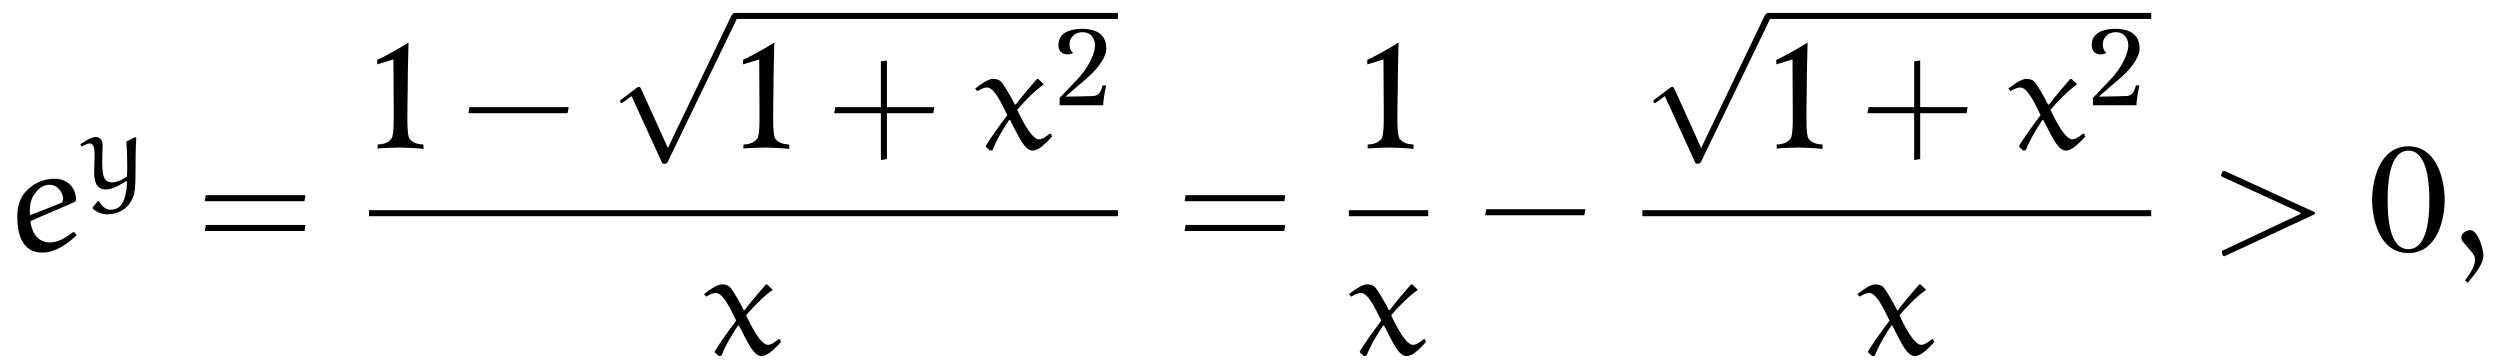<?xml version="1.0" encoding="UTF-8"?>
<svg xmlns="http://www.w3.org/2000/svg" xmlns:xlink="http://www.w3.org/1999/xlink" viewBox="0 0 180.808 26.128" version="1.2">
<defs>
<g>
<symbol overflow="visible" id="glyph0-0">
<path style="stroke:none;" d=""/>
</symbol>
<symbol overflow="visible" id="glyph0-1">
<path style="stroke:none;" d="M 2.156 -4.312 C 2.391 -4.609 2.719 -4.781 3.078 -4.781 C 3.688 -4.781 4.062 -4.203 4.062 -3.75 C 4.062 -3.578 3.984 -3.484 3.922 -3.469 L 1.719 -2.594 L 1.672 -2.641 C 1.672 -2.703 1.656 -2.766 1.656 -2.828 C 1.656 -3.375 1.734 -3.859 2.156 -4.312 Z M 4.781 -3.484 C 4.891 -3.531 5 -3.578 5 -3.703 C 5 -4.547 4.391 -5.219 3.453 -5.219 C 2.625 -5.219 1.844 -4.859 1.312 -4.234 C 0.891 -3.734 0.75 -3.094 0.75 -2.469 C 0.75 -1.234 1.094 0.125 2.562 0.125 C 3.5 0.125 4.375 -0.5 5.047 -1.141 L 4.906 -1.328 L 4.781 -1.359 C 4.297 -0.969 3.703 -0.609 3.109 -0.609 C 2.141 -0.609 1.766 -1.469 1.703 -2.156 Z M 4.781 -3.484 "/>
</symbol>
<symbol overflow="visible" id="glyph0-2">
<path style="stroke:none;" d="M 4.609 -5.031 C 4.578 -5.062 4.562 -5.062 4.531 -5.062 C 4.5 -5.062 4.484 -5.062 4.469 -5.031 C 3.984 -4.484 3.344 -3.719 2.953 -3.203 L 2.891 -3.203 C 2.578 -3.812 2.125 -4.609 1.891 -4.859 C 1.75 -5.016 1.5 -5.062 1.312 -5.062 C 0.953 -5.062 0.406 -4.656 0.016 -4.359 L 0.172 -4.172 C 0.375 -4.297 0.641 -4.438 0.875 -4.438 C 1.406 -4.438 1.938 -3.266 2.344 -2.438 C 1.812 -1.734 1.266 -0.984 0.797 -0.234 L 0.797 -0.141 L 1.094 0.125 L 1.281 0.094 C 1.609 -0.75 2.047 -1.422 2.469 -2.078 L 2.547 -2.078 C 3.266 -0.672 3.625 0.125 4.188 0.125 C 4.641 0.125 5.203 -0.484 5.578 -0.891 L 5.5 -1.094 L 5.406 -1.094 C 5.188 -0.922 4.891 -0.688 4.641 -0.688 C 4.156 -0.688 3.516 -1.844 3.062 -2.828 C 3.625 -3.484 4.328 -4.203 4.938 -4.625 C 4.969 -4.641 4.969 -4.641 4.969 -4.672 C 4.969 -4.688 4.953 -4.719 4.938 -4.719 Z M 4.609 -5.031 "/>
</symbol>
<symbol overflow="visible" id="glyph0-3">
<path style="stroke:none;" d="M 0.844 -5.391 L 6.562 -2.766 L 6.562 -2.672 L 0.922 -0.016 L 0.875 0.078 L 0.953 0.344 L 1.062 0.391 L 7.609 -2.656 L 7.609 -2.797 L 1.047 -5.797 L 0.938 -5.766 L 0.828 -5.5 Z M 0.844 -5.391 "/>
</symbol>
<symbol overflow="visible" id="glyph0-4">
<path style="stroke:none;" d="M 1.203 2.297 C 1.969 1.391 2.328 0.844 2.328 0.297 C 2.328 -0.094 1.953 -1.5 1.375 -1.5 C 1.094 -1.5 0.734 -1.266 0.734 -0.984 C 0.734 -0.875 0.766 -0.75 0.812 -0.703 L 1.578 0.203 C 1.672 0.328 1.719 0.516 1.719 0.672 C 1.719 1.094 1.375 1.641 1 2.141 Z M 1.203 2.297 "/>
</symbol>
<symbol overflow="visible" id="glyph1-0">
<path style="stroke:none;" d=""/>
</symbol>
<symbol overflow="visible" id="glyph1-1">
<path style="stroke:none;" d="M 0.766 1.453 C 0.984 1.672 1.406 1.859 1.781 1.859 C 2.641 1.859 3.453 1.422 3.75 0.391 C 3.922 -0.359 3.797 -2.062 3.906 -3.688 L 3.812 -3.719 L 3.188 -3.406 C 3.234 -2.859 3.25 -2.281 3.25 -1.719 C 3.25 -1.422 3.25 -1.141 3.234 -0.859 C 2.938 -0.688 2.547 -0.453 2.172 -0.453 C 1.969 -0.453 1.781 -0.5 1.672 -0.656 C 1.531 -0.828 1.469 -1.062 1.438 -1.797 C 1.438 -2.266 1.469 -2.719 1.469 -3.172 C 1.469 -3.469 1.312 -3.734 0.969 -3.734 C 0.609 -3.734 -0.031 -3.281 -0.141 -3.203 L -0.047 -3.047 C 0.141 -3.141 0.375 -3.266 0.516 -3.266 C 0.844 -3.266 0.891 -2.922 0.891 -2.344 C 0.891 -1.938 0.859 -1.609 0.859 -1.25 C 0.859 -0.719 0.906 0.062 1.688 0.062 C 2.188 0.062 2.734 -0.266 3.172 -0.547 L 3.234 -0.516 C 3.219 -0.25 3.219 0.016 3.156 0.266 C 3.078 0.719 2.891 1.531 2.047 1.531 C 1.688 1.531 1.375 1.219 1.219 0.922 L 1.109 0.922 L 0.75 1.359 Z M 0.766 1.453 "/>
</symbol>
<symbol overflow="visible" id="glyph2-0">
<path style="stroke:none;" d=""/>
</symbol>
<symbol overflow="visible" id="glyph2-1">
<path style="stroke:none;" d="M 7.812 -3.594 L 7.875 -4.031 L 0.672 -4.031 L 0.594 -3.594 Z M 7.812 -1.438 L 7.875 -1.875 L 0.672 -1.875 L 0.594 -1.438 Z M 7.812 -1.438 "/>
</symbol>
<symbol overflow="visible" id="glyph2-2">
<path style="stroke:none;" d="M 7.672 -2.578 L 7.75 -3.016 L 0.578 -3.016 L 0.5 -2.578 Z M 7.672 -2.578 "/>
</symbol>
<symbol overflow="visible" id="glyph2-3">
<path style="stroke:none;" d="M 4.312 -3.016 L 4.312 -6.391 L 3.875 -6.328 L 3.875 -3.016 L 0.578 -3.016 L 0.5 -2.578 L 3.875 -2.578 L 3.875 0.812 L 4.312 0.734 L 4.312 -2.578 L 7.672 -2.578 L 7.734 -3.016 Z M 4.312 -3.016 "/>
</symbol>
<symbol overflow="visible" id="glyph3-0">
<path style="stroke:none;" d=""/>
</symbol>
<symbol overflow="visible" id="glyph3-1">
<path style="stroke:none;" d="M 3.938 0.016 L 3.938 -0.312 C 3.531 -0.328 3.188 -0.422 2.938 -0.719 C 2.703 -0.984 2.781 -2.797 2.797 -4.188 C 2.797 -5.547 2.859 -7.688 2.859 -7.688 C 2.453 -7.422 1 -6.594 0.594 -6.438 L 0.594 -6.109 L 1.766 -6.469 C 1.766 -6.469 1.781 -4.719 1.781 -3.609 C 1.781 -2.469 1.844 -0.969 1.609 -0.719 C 1.375 -0.422 1.016 -0.328 0.625 -0.312 L 0.625 -0.016 C 0.766 -0.062 2.078 -0.094 2.219 -0.094 C 2.391 -0.094 3.797 -0.047 3.938 0.016 Z M 3.938 0.016 "/>
</symbol>
<symbol overflow="visible" id="glyph3-2">
<path style="stroke:none;" d="M 5.719 -3.703 C 5.719 -5.016 5.219 -7.562 3.094 -7.562 C 0.969 -7.562 0.469 -5.016 0.469 -3.703 C 0.469 -2.344 0.969 0.156 3.094 0.156 C 5.219 0.156 5.719 -2.344 5.719 -3.703 Z M 4.609 -3.703 C 4.609 -2.812 4.578 -0.125 3.094 -0.125 C 1.609 -0.125 1.594 -2.797 1.594 -3.703 C 1.594 -4.453 1.609 -7.25 3.094 -7.25 C 4.578 -7.25 4.609 -4.453 4.609 -3.703 Z M 4.609 -3.703 "/>
</symbol>
<symbol overflow="visible" id="glyph4-0">
<path style="stroke:none;" d=""/>
</symbol>
<symbol overflow="visible" id="glyph4-1">
<path style="stroke:none;" d="M 4.25 9.328 L 2.328 5.078 C 2.25 4.906 2.188 4.906 2.156 4.906 C 2.156 4.906 2.094 4.906 1.969 5 L 0.938 5.781 C 0.797 5.891 0.797 5.922 0.797 5.953 C 0.797 6.016 0.828 6.078 0.906 6.078 C 0.969 6.078 1.156 5.922 1.281 5.828 C 1.344 5.781 1.5 5.656 1.625 5.578 L 3.781 10.297 C 3.844 10.469 3.906 10.469 4 10.469 C 4.172 10.469 4.203 10.406 4.281 10.25 L 9.234 0 C 9.297 -0.156 9.297 -0.203 9.297 -0.219 C 9.297 -0.328 9.219 -0.438 9.078 -0.438 C 9 -0.438 8.922 -0.375 8.828 -0.203 Z M 4.25 9.328 "/>
</symbol>
<symbol overflow="visible" id="glyph5-0">
<path style="stroke:none;" d=""/>
</symbol>
<symbol overflow="visible" id="glyph5-1">
<path style="stroke:none;" d="M 3.766 -4.062 C 3.797 -5.359 2.688 -5.531 1.969 -5.531 C 0.906 -5.5 0.375 -5.125 0.312 -4.484 C 0.219 -3.531 1.156 -3.609 1.359 -3.797 C 0.938 -4.094 0.984 -5.188 1.938 -5.281 C 2.766 -5.344 3.016 -4.641 2.938 -4.141 C 2.844 -3.531 2.391 -2.625 1.656 -1.859 L 0.391 -0.531 L 0.391 0 L 3.547 0 C 3.516 -0.312 3.75 -1.438 3.75 -1.438 L 3.5 -1.438 C 3.438 -1.188 3.312 -0.719 2.875 -0.672 C 2.344 -0.641 0.812 -0.625 0.812 -0.625 L 2.5 -2.078 C 2.828 -2.375 3.734 -3.281 3.766 -4.062 Z M 3.766 -4.062 "/>
</symbol>
</g>
</defs>
<g id="surface1">
<g style="fill:rgb(0%,0%,0%);fill-opacity:1;">
  <use xlink:href="#glyph0-1" x="0.5" y="18.145"/>
</g>
<g style="fill:rgb(0%,0%,0%);fill-opacity:1;">
  <use xlink:href="#glyph1-1" x="5.951" y="13.641"/>
</g>
<g style="fill:rgb(0%,0%,0%);fill-opacity:1;">
  <use xlink:href="#glyph2-1" x="14.213" y="18.145"/>
</g>
<g style="fill:rgb(0%,0%,0%);fill-opacity:1;">
  <use xlink:href="#glyph3-1" x="26.688" y="10.765"/>
</g>
<g style="fill:rgb(0%,0%,0%);fill-opacity:1;">
  <use xlink:href="#glyph2-2" x="33.378" y="10.765"/>
</g>
<g style="fill:rgb(0%,0%,0%);fill-opacity:1;">
  <use xlink:href="#glyph4-1" x="44.052" y="1.373"/>
</g>
<path style="fill:none;stroke-width:0.436;stroke-linecap:butt;stroke-linejoin:miter;stroke:rgb(0%,0%,0%);stroke-opacity:1;stroke-miterlimit:10;" d="M 0.002 0.002 L 27.709 0.002 " transform="matrix(1,0,0,-1,53.143,1.154)"/>
<g style="fill:rgb(0%,0%,0%);fill-opacity:1;">
  <use xlink:href="#glyph3-1" x="53.143" y="10.765"/>
</g>
<g style="fill:rgb(0%,0%,0%);fill-opacity:1;">
  <use xlink:href="#glyph2-3" x="59.833" y="10.765"/>
</g>
<g style="fill:rgb(0%,0%,0%);fill-opacity:1;">
  <use xlink:href="#glyph0-2" x="70.507" y="10.765"/>
</g>
<g style="fill:rgb(0%,0%,0%);fill-opacity:1;">
  <use xlink:href="#glyph5-1" x="76.246" y="7.613"/>
</g>
<path style="fill:none;stroke-width:0.436;stroke-linecap:butt;stroke-linejoin:miter;stroke:rgb(0%,0%,0%);stroke-opacity:1;stroke-miterlimit:10;" d="M -0.001 0 L 54.164 0 " transform="matrix(1,0,0,-1,26.688,15.418)"/>
<g style="fill:rgb(0%,0%,0%);fill-opacity:1;">
  <use xlink:href="#glyph0-2" x="50.901" y="25.628"/>
</g>
<g style="fill:rgb(0%,0%,0%);fill-opacity:1;">
  <use xlink:href="#glyph2-1" x="85.078" y="18.145"/>
</g>
<g style="fill:rgb(0%,0%,0%);fill-opacity:1;">
  <use xlink:href="#glyph3-1" x="98.291" y="10.765"/>
</g>
<path style="fill:none;stroke-width:0.436;stroke-linecap:butt;stroke-linejoin:miter;stroke:rgb(0%,0%,0%);stroke-opacity:1;stroke-miterlimit:10;" d="M 0.001 0 L 5.739 0 " transform="matrix(1,0,0,-1,97.554,15.418)"/>
<g style="fill:rgb(0%,0%,0%);fill-opacity:1;">
  <use xlink:href="#glyph0-2" x="97.554" y="25.628"/>
</g>
<g style="fill:rgb(0%,0%,0%);fill-opacity:1;">
  <use xlink:href="#glyph2-2" x="106.913" y="18.145"/>
</g>
<g style="fill:rgb(0%,0%,0%);fill-opacity:1;">
  <use xlink:href="#glyph4-1" x="118.782" y="1.373"/>
</g>
<path style="fill:none;stroke-width:0.436;stroke-linecap:butt;stroke-linejoin:miter;stroke:rgb(0%,0%,0%);stroke-opacity:1;stroke-miterlimit:10;" d="M -0.002 0.002 L 27.709 0.002 " transform="matrix(1,0,0,-1,127.873,1.154)"/>
<g style="fill:rgb(0%,0%,0%);fill-opacity:1;">
  <use xlink:href="#glyph3-1" x="127.873" y="10.765"/>
</g>
<g style="fill:rgb(0%,0%,0%);fill-opacity:1;">
  <use xlink:href="#glyph2-3" x="134.563" y="10.765"/>
</g>
<g style="fill:rgb(0%,0%,0%);fill-opacity:1;">
  <use xlink:href="#glyph0-2" x="145.237" y="10.765"/>
</g>
<g style="fill:rgb(0%,0%,0%);fill-opacity:1;">
  <use xlink:href="#glyph5-1" x="150.976" y="7.613"/>
</g>
<path style="fill:none;stroke-width:0.436;stroke-linecap:butt;stroke-linejoin:miter;stroke:rgb(0%,0%,0%);stroke-opacity:1;stroke-miterlimit:10;" d="M -0.001 0 L 36.8 0 " transform="matrix(1,0,0,-1,118.782,15.418)"/>
<g style="fill:rgb(0%,0%,0%);fill-opacity:1;">
  <use xlink:href="#glyph0-2" x="134.313" y="25.628"/>
</g>
<g style="fill:rgb(0%,0%,0%);fill-opacity:1;">
  <use xlink:href="#glyph0-3" x="159.809" y="18.145"/>
</g>
<g style="fill:rgb(0%,0%,0%);fill-opacity:1;">
  <use xlink:href="#glyph3-2" x="171.089" y="18.145"/>
</g>
<g style="fill:rgb(0%,0%,0%);fill-opacity:1;">
  <use xlink:href="#glyph0-4" x="177.279" y="18.145"/>
</g>
</g>
</svg>
